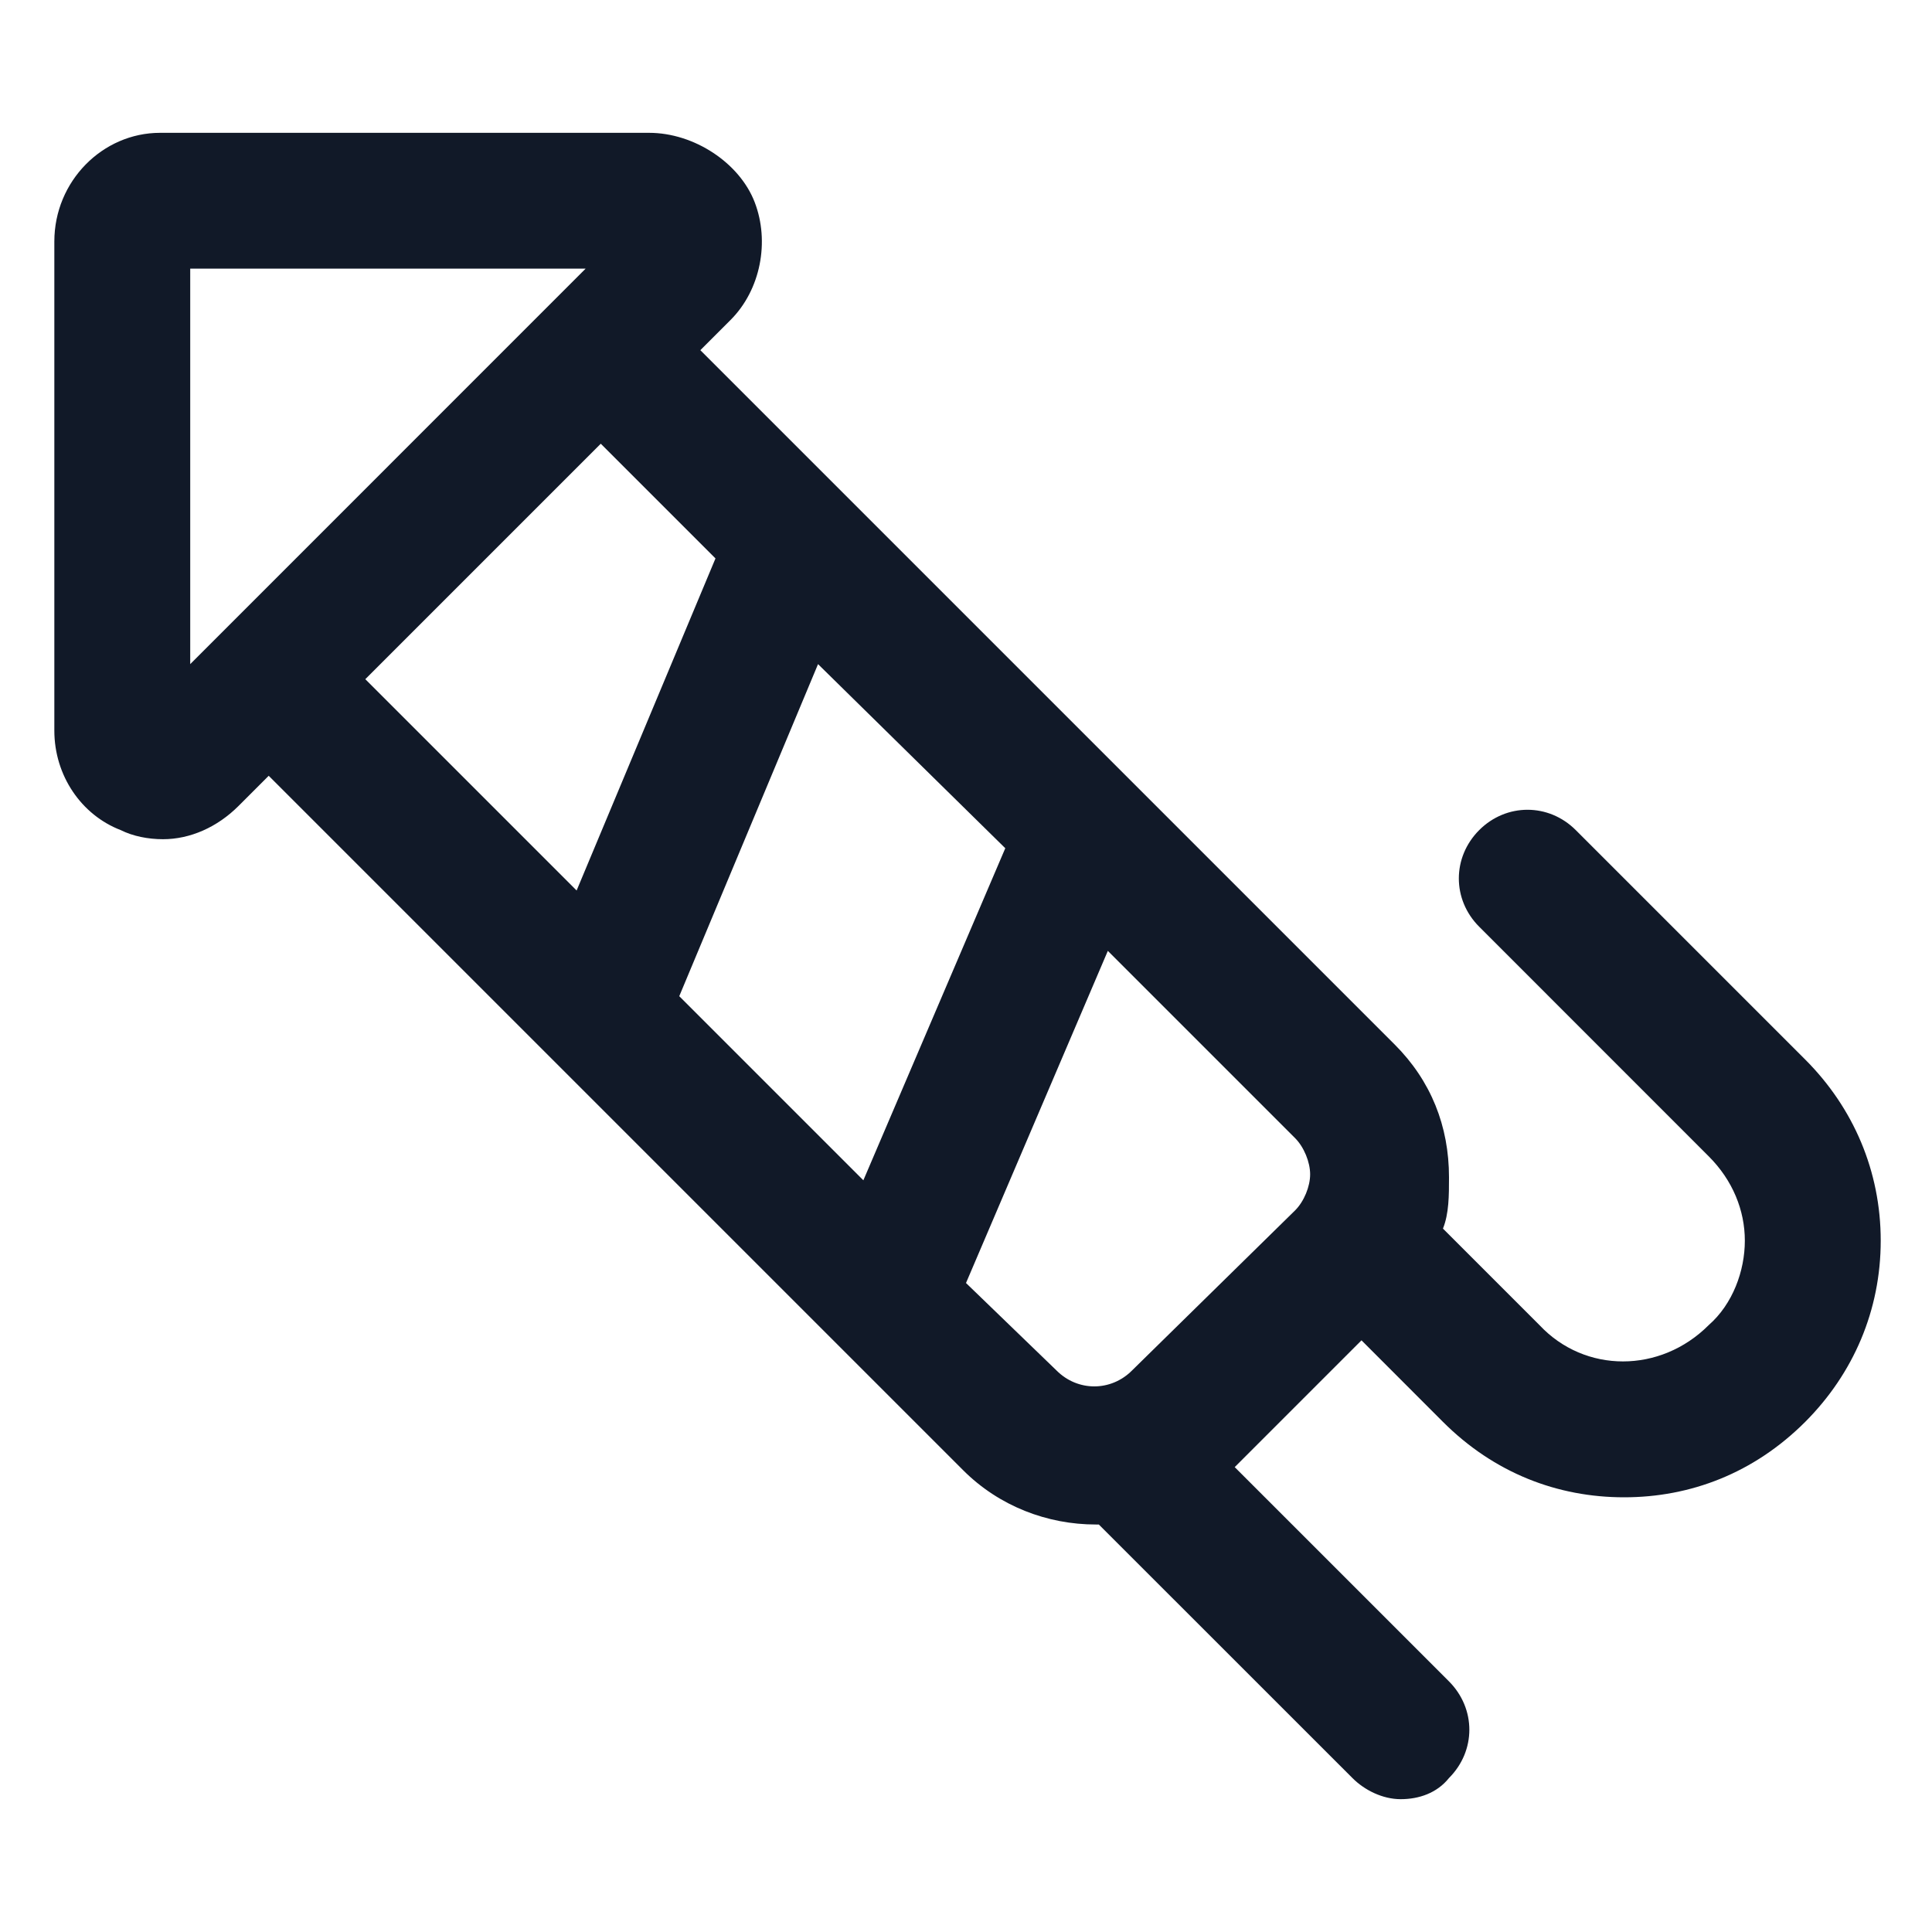 <svg xmlns="http://www.w3.org/2000/svg" width="24" height="24" viewBox="0 0 24 24" fill="none"><path d="M22.425 13.162L19.575 10.312C19.238 9.975 18.712 9.975 18.375 10.312C18.038 10.65 18.038 11.175 18.375 11.512L21.225 14.363C21.525 14.662 21.675 15.037 21.675 15.412C21.675 15.787 21.525 16.2 21.225 16.462C20.625 17.062 19.688 17.062 19.125 16.462L17.925 15.262C18 15.075 18 14.85 18 14.625C18 13.988 17.775 13.425 17.325 12.975L8.7 4.35L9.075 3.975C9.45 3.6 9.563 3 9.375 2.512C9.188 2.025 8.625 1.65 8.063 1.65H1.988C1.275 1.65 0.675 2.25 0.675 3V9.075C0.675 9.637 1.013 10.125 1.5 10.312C1.65 10.387 1.838 10.425 2.025 10.425C2.363 10.425 2.7 10.275 2.963 10.012L3.338 9.637L11.963 18.262C12.412 18.712 13.012 18.938 13.613 18.938C13.613 18.938 13.613 18.938 13.65 18.938L16.8 22.087C16.95 22.238 17.175 22.35 17.4 22.35C17.625 22.35 17.85 22.275 18 22.087C18.337 21.75 18.337 21.225 18 20.887L15.338 18.225L16.913 16.65L17.925 17.663C18.562 18.3 19.35 18.6 20.175 18.6C21 18.6 21.788 18.3 22.425 17.663C23.025 17.062 23.363 16.275 23.363 15.412C23.363 14.55 23.025 13.762 22.425 13.162ZM12.488 10.537L10.725 14.662L8.438 12.375L10.162 8.25L12.488 10.537ZM2.363 8.25V3.337H7.275L2.363 8.25ZM7.463 5.512L8.888 6.937L7.163 11.062L4.538 8.437L7.463 5.512ZM12 15.938L13.762 11.812L16.087 14.137C16.2 14.25 16.275 14.438 16.275 14.588C16.275 14.738 16.2 14.925 16.087 15.037L14.062 17.025C13.8 17.288 13.387 17.288 13.125 17.025L12 15.938Z" fill="#111928"></path></svg>